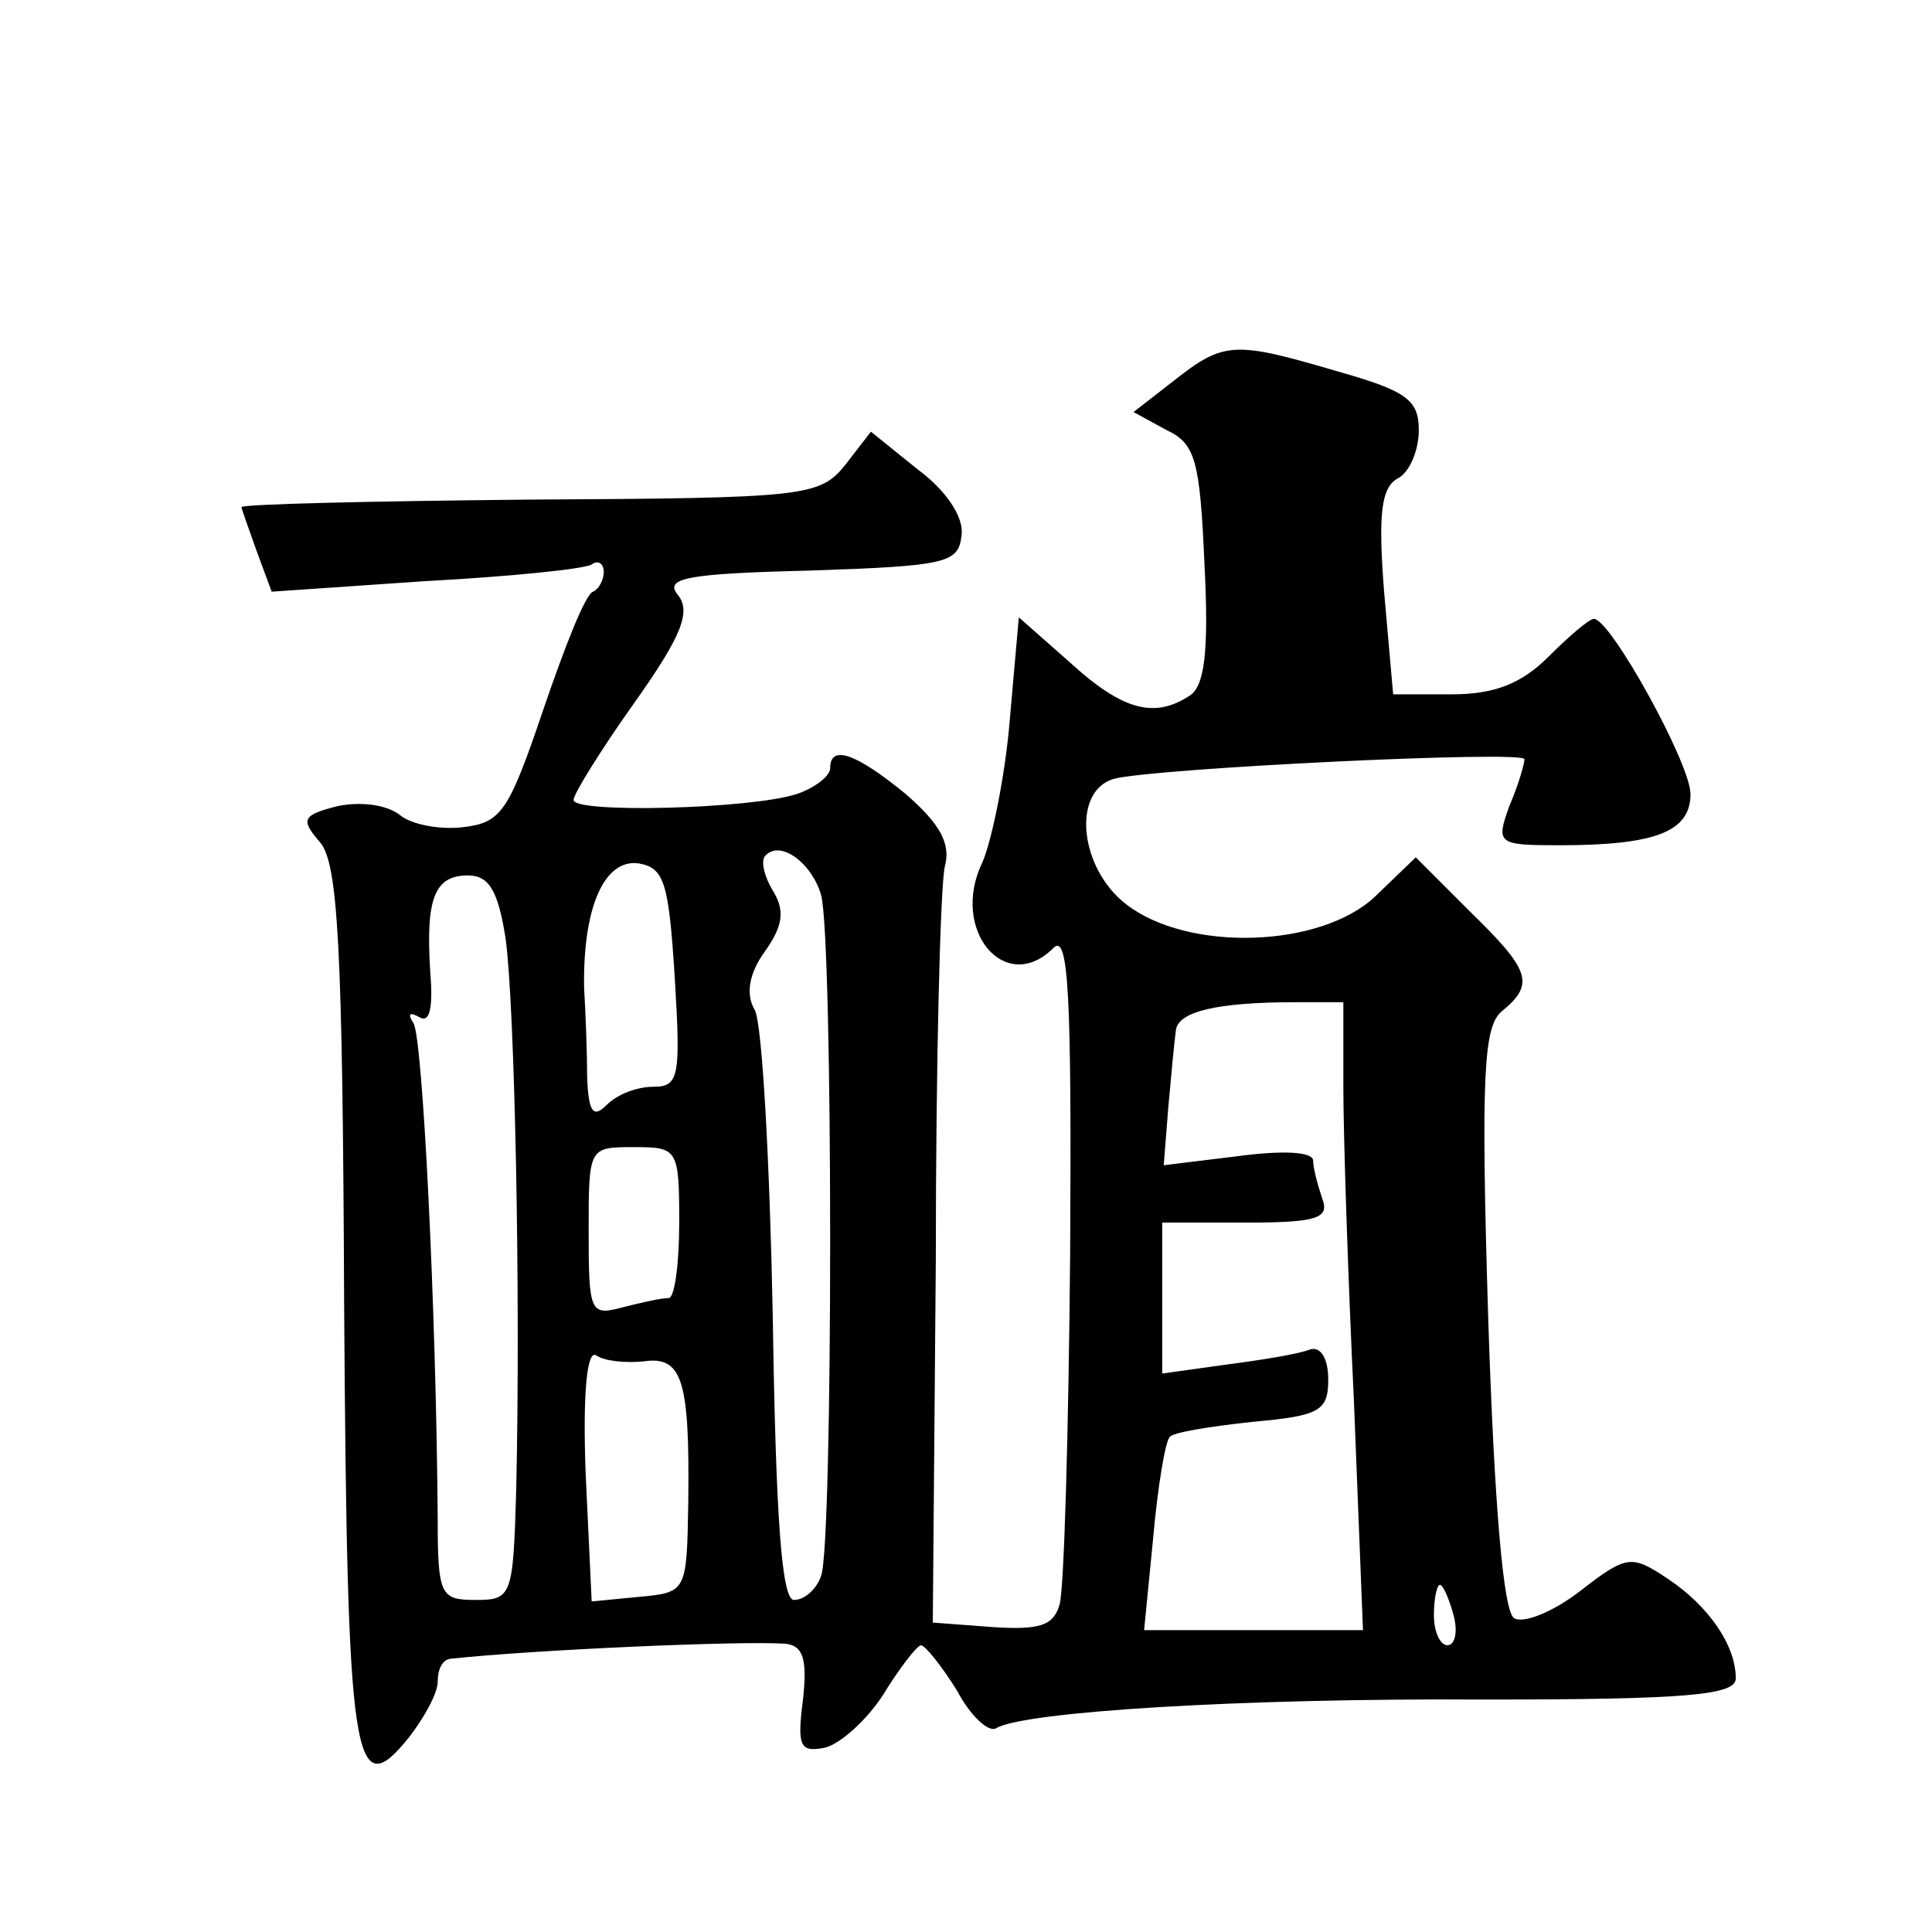 <?xml version="1.0" standalone="no"?>
<!DOCTYPE svg PUBLIC "-//W3C//DTD SVG 20010904//EN"
 "http://www.w3.org/TR/2001/REC-SVG-20010904/DTD/svg10.dtd">
<svg version="1.0" xmlns="http://www.w3.org/2000/svg"
 width="128pt" height="128pt" viewBox="0 0 128 128"
 preserveAspectRatio="xMidYMid meet">
<g transform="translate(0,128) scale(0.1,-0.1)"
fill="#0" stroke="none">
<path d="M778 1028 l-27 -21 22 -12 c19 -9 22 -20 25 -89 3 -58 0 -81 -10 -87 -23
-15 -44 -10 -79 22 l-34 30 -6 -68 c-3 -37 -12 -80 -18 -94 -22 -45 15 -89 47 -57
10 10 12 -32 11 -202 -1 -118 -4 -223 -7 -233 -4 -14 -13 -17 -44 -15 l-40 3 2
240 c0 131 3 249 6 261 4 15 -3 28 -26 48 -33 27 -50 33 -50 17 0 -5 -10 -13 -22
-17 -30 -10 -148 -13 -148 -4 0 4 18 33 40 64 32 45 38 61 29 72 -9 11 6 14 88
16 90 3 98 5 100 23 2 12 -10 30 -29 44 l-31 25 -17 -22 c-17 -21 -26 -22 -209
-23 -105 -1 -191 -3 -191 -5 0 -1 5 -15 10 -29 l10 -27 102 7 c56 3 105 8 110 11
4 3 8 1 8 -5 0 -5 -3 -11 -7 -13 -5 -1 -19 -37 -33 -78 -23 -68 -28 -75 -53 -78
-16 -2 -35 2 -42 8 -9 7 -26 9 -41 6 -24 -6 -25 -9 -12 -24 12 -14 15 -69 16 -306
2 -305 6 -333 43 -287 10 13 19 29 19 37 0 8 3 14 8 15 56 6 192 12 222 10 12 -1
15 -10 12 -37 -4 -31 -2 -35 14 -32 10 2 28 18 39 35 11 18 22 32 25 33 3 0 14
-14 24 -30 9 -17 21 -28 26 -25 18 11 163 20 323 19 135 0 167 3 167 14 0 22 -18
48 -45 66 -24 16 -27 16 -58 -8 -18 -14 -38 -22 -44 -18 -7 5 -13 75 -17 198 -5
163 -3 194 9 204 22 18 19 27 -21 66 l-36 36 -27 -26 c-36 -34 -124 -37 -165 -5
-31 24 -36 75 -8 83 26 7 272 19 272 13 0 -3 -4 -17 -10 -31 -9 -25 -8 -26 33 -26
64 0 87 9 87 34 0 20 -53 116 -64 116 -3 0 -16 -11 -30 -25 -18 -18 -36 -25 -64
-25 l-39 0 -6 68 c-4 51 -2 69 9 75 8 4 14 19 14 32 0 20 -8 26 -54 39 -68 20 -75
20 -108 -6z m-234 -341 c8 -29 8 -431 0 -451 -3 -9 -11 -16 -18 -16 -8 0 -12 53
-14 187 -2 103 -7 195 -12 204 -6 10 -4 24 7 39 12 17 13 27 5 40 -6 10 -8 20 -5
23 10 11 31 -5 37 -26z m-97 -54 c4 -66 3 -73 -14 -73 -11 0 -24 -5 -31 -12 -9
-9 -12 -5 -13 18 0 16 -1 43 -2 59 -1 53 13 86 36 83 17 -3 20 -12 24 -75z m-112
25 c6 -44 10 -234 7 -365 -2 -71 -3 -73 -27 -73 -23 0 -25 3 -25 53 -1 141 -10
319 -16 329 -4 6 -3 8 4 4 7 -4 9 7 7 31 -3 48 3 63 25 63 14 0 20 -10 25 -42z
m555 -98 c0 -31 3 -125 7 -208 l6 -152 -73 0 -72 0 6 61 c3 34 8 64 11 67 2 3 27
7 55 10 44 4 50 7 50 28 0 14 -5 22 -12 20 -7 -3 -32 -7 -55 -10 l-43 -6 0 50 0
50 56 0 c47 0 55 3 50 16 -3 9 -6 20 -6 25 0 6 -20 7 -50 3 l-49 -6 3 38 c2 22
4 44 5 51 1 13 28 19 79 19 l32 0 0 -56z m-440 -90 c0 -27 -3 -50 -7 -50 -5 0 -18
-3 -30 -6 -22 -6 -23 -4 -23 50 0 56 0 56 30 56 29 0 30 -1 30 -50z m-24 -92 c26
4 31 -12 30 -93 -1 -60 -1 -60 -33 -63 l-31 -3 -4 85 c-2 54 1 82 7 78 6 -4 20
-5 31 -4z m537 -168 c3 -11 1 -20 -4 -20 -5 0 -9 9 -9 20 0 11 2 20 4 20 2 0 6
-9 9 -20z"/>
</g>
</svg>
